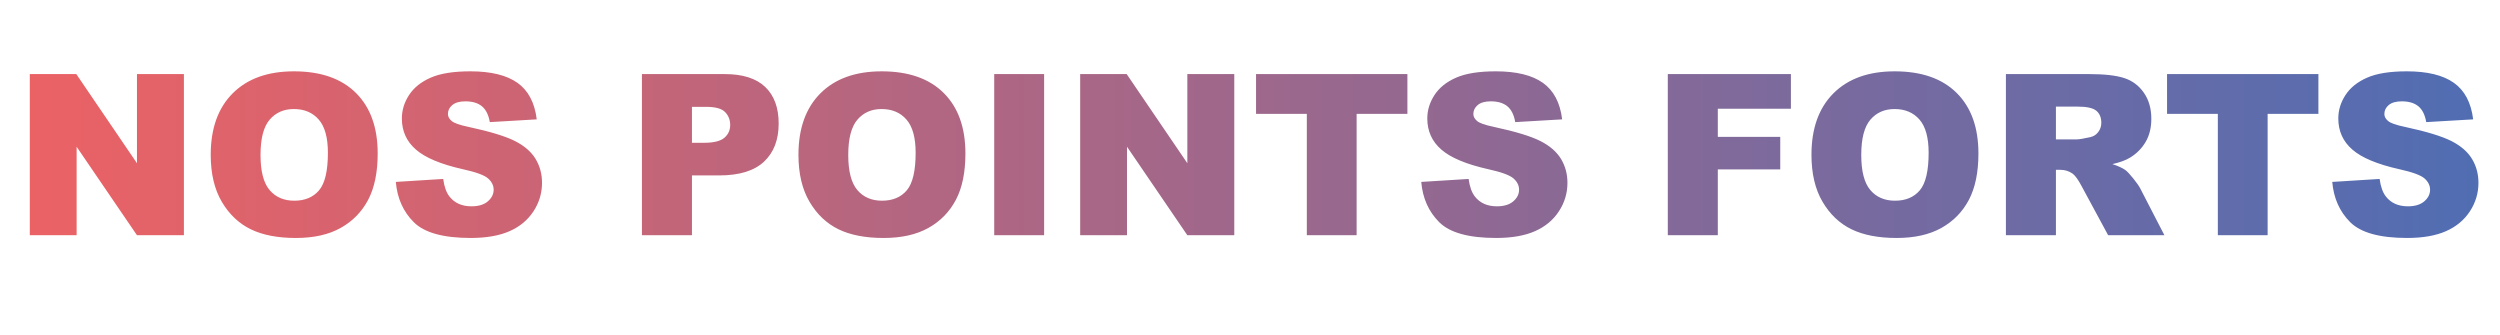 <!-- Generator: Adobe Illustrator 24.1.2, SVG Export Plug-In  -->
<svg version="1.1" xmlns="http://www.w3.org/2000/svg" xmlns:xlink="http://www.w3.org/1999/xlink" x="0px" y="0px"
	 width="2194.974px" height="294.369px" viewBox="0 0 2194.974 294.369"
	 style="overflow:visible;enable-background:new 0 0 2194.974 294.369;" xml:space="preserve">
<style type="text/css">
	.st0{clip-path:url(#SVGID_2_);fill:url(#SVGID_3_);}
	.st1{font-family:'Arial-Black';}
	.st2{font-size:197.647px;}
	.st3{letter-spacing:-1;}
	.st4{clip-path:url(#SVGID_5_);fill:url(#SVGID_6_);}
</style>
<defs>
</defs>
<g>
	<defs>
		<path id="SVGID_1_" d="M26.161,65.043h40.823l53.272,78.273V65.043h41.208v141.479h-41.208L67.273,128.84v77.683H26.161V65.043z
			 M185.012,135.879c0-23.097,6.433-41.078,19.302-53.947c12.867-12.867,30.786-19.302,53.754-19.302
			c23.548,0,41.691,6.321,54.43,18.964s19.108,30.352,19.108,53.127c0,16.536-2.784,30.096-8.348,40.678
			c-5.566,10.585-13.607,18.819-24.127,24.706s-23.629,8.831-39.327,8.831c-15.957,0-29.162-2.541-39.616-7.624
			c-10.456-5.082-18.932-13.125-25.43-24.127C188.26,166.182,185.012,152.415,185.012,135.879z M228.729,136.072
			c0,14.283,2.654,24.546,7.962,30.786c5.308,6.241,12.529,9.36,21.666,9.36c9.393,0,16.663-3.055,21.811-9.168
			c5.146-6.111,7.72-17.081,7.72-32.909c0-13.317-2.687-23.048-8.058-29.193c-5.373-6.143-12.659-9.216-21.859-9.216
			c-8.815,0-15.892,3.121-21.231,9.361C231.399,111.335,228.729,121.661,228.729,136.072z M347.53,159.717l41.594-2.606
			c0.9,6.756,2.734,11.904,5.501,15.441c4.503,5.728,10.937,8.589,19.302,8.589c6.24,0,11.05-1.462,14.428-4.391
			c3.378-2.927,5.067-6.321,5.067-10.182c0-3.667-1.609-6.948-4.825-9.844c-3.218-2.896-10.681-5.629-22.39-8.203
			c-19.173-4.31-32.845-10.036-41.015-17.178c-8.236-7.142-12.353-16.245-12.353-27.312c0-7.271,2.106-14.139,6.321-20.604
			c4.213-6.466,10.551-11.548,19.012-15.248c8.459-3.699,20.057-5.55,34.791-5.55c18.078,0,31.862,3.363,41.353,10.085
			c9.489,6.725,15.135,17.42,16.937,32.089l-41.208,2.413c-1.095-6.37-3.395-11.002-6.9-13.897
			c-3.507-2.895-8.348-4.343-14.524-4.343c-5.083,0-8.912,1.078-11.484,3.233c-2.574,2.156-3.86,4.777-3.86,7.865
			c0,2.253,1.062,4.279,3.185,6.08c2.058,1.866,6.948,3.604,14.669,5.211c19.108,4.118,32.796,8.285,41.064,12.498
			c8.266,4.215,14.283,9.442,18.047,15.683c3.764,6.241,5.646,13.221,5.646,20.941c0,9.072-2.509,17.437-7.528,25.092
			c-5.018,7.657-12.032,13.463-21.039,17.42c-9.008,3.957-20.363,5.936-34.067,5.936c-24.063,0-40.726-4.633-49.991-13.897
			C353.996,185.773,348.751,174,347.53,159.717z M563.609,65.043h72.67c15.827,0,27.681,3.764,35.563,11.291
			c7.881,7.528,11.822,18.24,11.822,32.137c0,14.283-4.294,25.446-12.884,33.488c-8.589,8.043-21.699,12.063-39.327,12.063H607.52
			v52.5h-43.911V65.043z M607.52,125.36h10.712c8.428,0,14.346-1.463,17.757-4.392c3.409-2.927,5.115-6.674,5.115-11.243
			c0-4.439-1.481-8.203-4.439-11.291c-2.96-3.088-8.526-4.633-16.696-4.633H607.52V125.36z M701.035,135.879
			c0-23.097,6.433-41.078,19.301-53.947c12.867-12.867,30.786-19.302,53.755-19.302c23.547,0,41.691,6.321,54.43,18.964
			c12.739,12.643,19.108,30.352,19.108,53.127c0,16.536-2.783,30.096-8.348,40.678c-5.566,10.585-13.607,18.819-24.127,24.706
			c-10.519,5.887-23.629,8.831-39.327,8.831c-15.957,0-29.162-2.541-39.616-7.624c-10.456-5.082-18.932-13.125-25.43-24.127
			C704.283,166.182,701.035,152.415,701.035,135.879z M744.753,136.072c0,14.283,2.654,24.546,7.962,30.786
			c5.308,6.241,12.529,9.36,21.666,9.36c9.393,0,16.663-3.055,21.811-9.168c5.146-6.111,7.721-17.081,7.721-32.909
			c0-13.317-2.688-23.048-8.059-29.193c-5.373-6.143-12.659-9.216-21.859-9.216c-8.815,0-15.892,3.121-21.231,9.361
			C747.422,111.335,744.753,121.661,744.753,136.072z M872.915,65.043h43.814v141.479h-43.814V65.043z M948.383,65.043h40.822
			l53.272,78.273V65.043h41.209v141.479h-41.209l-52.982-77.683v77.683h-41.112V65.043z M1102.794,65.043h132.891v34.936h-44.586
			v106.544h-43.718V99.978h-44.586V65.043z M1247.844,159.717l41.595-2.606c0.9,6.756,2.734,11.904,5.501,15.441
			c4.502,5.728,10.937,8.589,19.301,8.589c6.24,0,11.05-1.462,14.428-4.391c3.378-2.927,5.066-6.321,5.066-10.182
			c0-3.667-1.609-6.948-4.825-9.844c-3.218-2.896-10.681-5.629-22.39-8.203c-19.173-4.31-32.846-10.036-41.016-17.178
			c-8.236-7.142-12.353-16.245-12.353-27.312c0-7.271,2.107-14.139,6.321-20.604c4.213-6.466,10.551-11.548,19.012-15.248
			c8.459-3.699,20.057-5.55,34.791-5.55c18.079,0,31.863,3.363,41.354,10.085c9.489,6.725,15.135,17.42,16.937,32.089l-41.208,2.413
			c-1.095-6.37-3.395-11.002-6.9-13.897c-3.507-2.895-8.348-4.343-14.524-4.343c-5.083,0-8.912,1.078-11.484,3.233
			c-2.574,2.156-3.86,4.777-3.86,7.865c0,2.253,1.062,4.279,3.185,6.08c2.058,1.866,6.948,3.604,14.669,5.211
			c19.108,4.118,32.796,8.285,41.064,12.498c8.266,4.215,14.283,9.442,18.047,15.683c3.764,6.241,5.646,13.221,5.646,20.941
			c0,9.072-2.509,17.437-7.527,25.092c-5.019,7.657-12.032,13.463-21.039,17.42c-9.008,3.957-20.363,5.936-34.067,5.936
			c-24.063,0-40.726-4.633-49.991-13.897S1249.066,174,1247.844,159.717z M1464.31,65.043h108.088v30.399h-64.177v24.706h54.816
			v28.566h-54.816v57.808h-43.911V65.043z M1590.445,135.879c0-23.097,6.433-41.078,19.301-53.947
			c12.867-12.867,30.786-19.302,53.755-19.302c23.547,0,41.691,6.321,54.43,18.964c12.739,12.643,19.108,30.352,19.108,53.127
			c0,16.536-2.783,30.096-8.348,40.678c-5.566,10.585-13.607,18.819-24.127,24.706c-10.519,5.887-23.629,8.831-39.327,8.831
			c-15.957,0-29.162-2.541-39.616-7.624c-10.456-5.082-18.932-13.125-25.43-24.127
			C1593.693,166.182,1590.445,152.415,1590.445,135.879z M1634.162,136.072c0,14.283,2.654,24.546,7.962,30.786
			c5.308,6.241,12.529,9.36,21.666,9.36c9.393,0,16.663-3.055,21.811-9.168c5.146-6.111,7.721-17.081,7.721-32.909
			c0-13.317-2.688-23.048-8.059-29.193c-5.373-6.143-12.659-9.216-21.859-9.216c-8.815,0-15.892,3.121-21.231,9.361
			C1636.831,111.335,1634.162,121.661,1634.162,136.072z M1761.166,206.522V65.043h72.863c13.511,0,23.837,1.158,30.979,3.475
			c7.142,2.315,12.898,6.61,17.275,12.884c4.374,6.272,6.562,13.913,6.562,22.92c0,7.851-1.673,14.621-5.021,20.314
			c-3.348,5.694-7.952,10.312-13.808,13.85c-3.734,2.252-8.852,4.118-15.354,5.597c5.207,1.74,9.001,3.479,11.38,5.216
			c1.607,1.16,3.938,3.639,6.992,7.439c3.054,3.8,5.095,6.729,6.124,8.789l21.171,40.996h-49.398l-23.368-43.235
			c-2.96-5.598-5.598-9.231-7.914-10.905c-3.153-2.187-6.724-3.281-10.712-3.281h-3.86v57.422H1761.166z M1805.076,122.368h18.433
			c1.993,0,5.854-0.643,11.581-1.93c2.896-0.579,5.26-2.059,7.093-4.439c1.834-2.38,2.75-5.115,2.75-8.203
			c0-4.567-1.447-8.073-4.343-10.52c-2.895-2.444-8.333-3.667-16.31-3.667h-19.205V122.368z M1902.645,65.043h132.891v34.936
			h-44.586v106.544h-43.718V99.978h-44.586V65.043z M2047.695,159.717l41.595-2.606c0.9,6.756,2.734,11.904,5.501,15.441
			c4.502,5.728,10.937,8.589,19.301,8.589c6.24,0,11.05-1.462,14.428-4.391c3.378-2.927,5.066-6.321,5.066-10.182
			c0-3.667-1.609-6.948-4.825-9.844c-3.218-2.896-10.681-5.629-22.39-8.203c-19.173-4.31-32.846-10.036-41.016-17.178
			c-8.236-7.142-12.353-16.245-12.353-27.312c0-7.271,2.107-14.139,6.321-20.604c4.213-6.466,10.551-11.548,19.012-15.248
			c8.459-3.699,20.057-5.55,34.791-5.55c18.079,0,31.863,3.363,41.354,10.085c9.489,6.725,15.135,17.42,16.937,32.089l-41.208,2.413
			c-1.095-6.37-3.395-11.002-6.9-13.897c-3.507-2.895-8.348-4.343-14.524-4.343c-5.083,0-8.912,1.078-11.484,3.233
			c-2.574,2.156-3.86,4.777-3.86,7.865c0,2.253,1.062,4.279,3.185,6.08c2.058,1.866,6.948,3.604,14.669,5.211
			c19.108,4.118,32.796,8.285,41.064,12.498c8.266,4.215,14.283,9.442,18.047,15.683c3.764,6.241,5.646,13.221,5.646,20.941
			c0,9.072-2.509,17.437-7.527,25.092c-5.019,7.657-12.032,13.463-21.039,17.42c-9.008,3.957-20.363,5.936-34.067,5.936
			c-24.063,0-40.726-4.633-49.991-13.897S2048.916,174,2047.695,159.717z"/>
	</defs>
	<clipPath id="SVGID_2_">
		<use xlink:href="#SVGID_1_"  style="overflow:visible;"/>
	</clipPath>
	
		<linearGradient id="SVGID_3_" gradientUnits="userSpaceOnUse" x1="5498.535" y1="147.185" x2="7677.857" y2="147.185" gradientTransform="matrix(-1 0 0 1 7685.683 0)">
		<stop  offset="0" style="stop-color:#506DB3"/>
		<stop  offset="1" style="stop-color:#EC6264"/>
	</linearGradient>
	<polygon class="st0" points="7.826,294.369 2187.148,294.369 2187.148,0 7.826,0 	"/>
</g>
</svg>